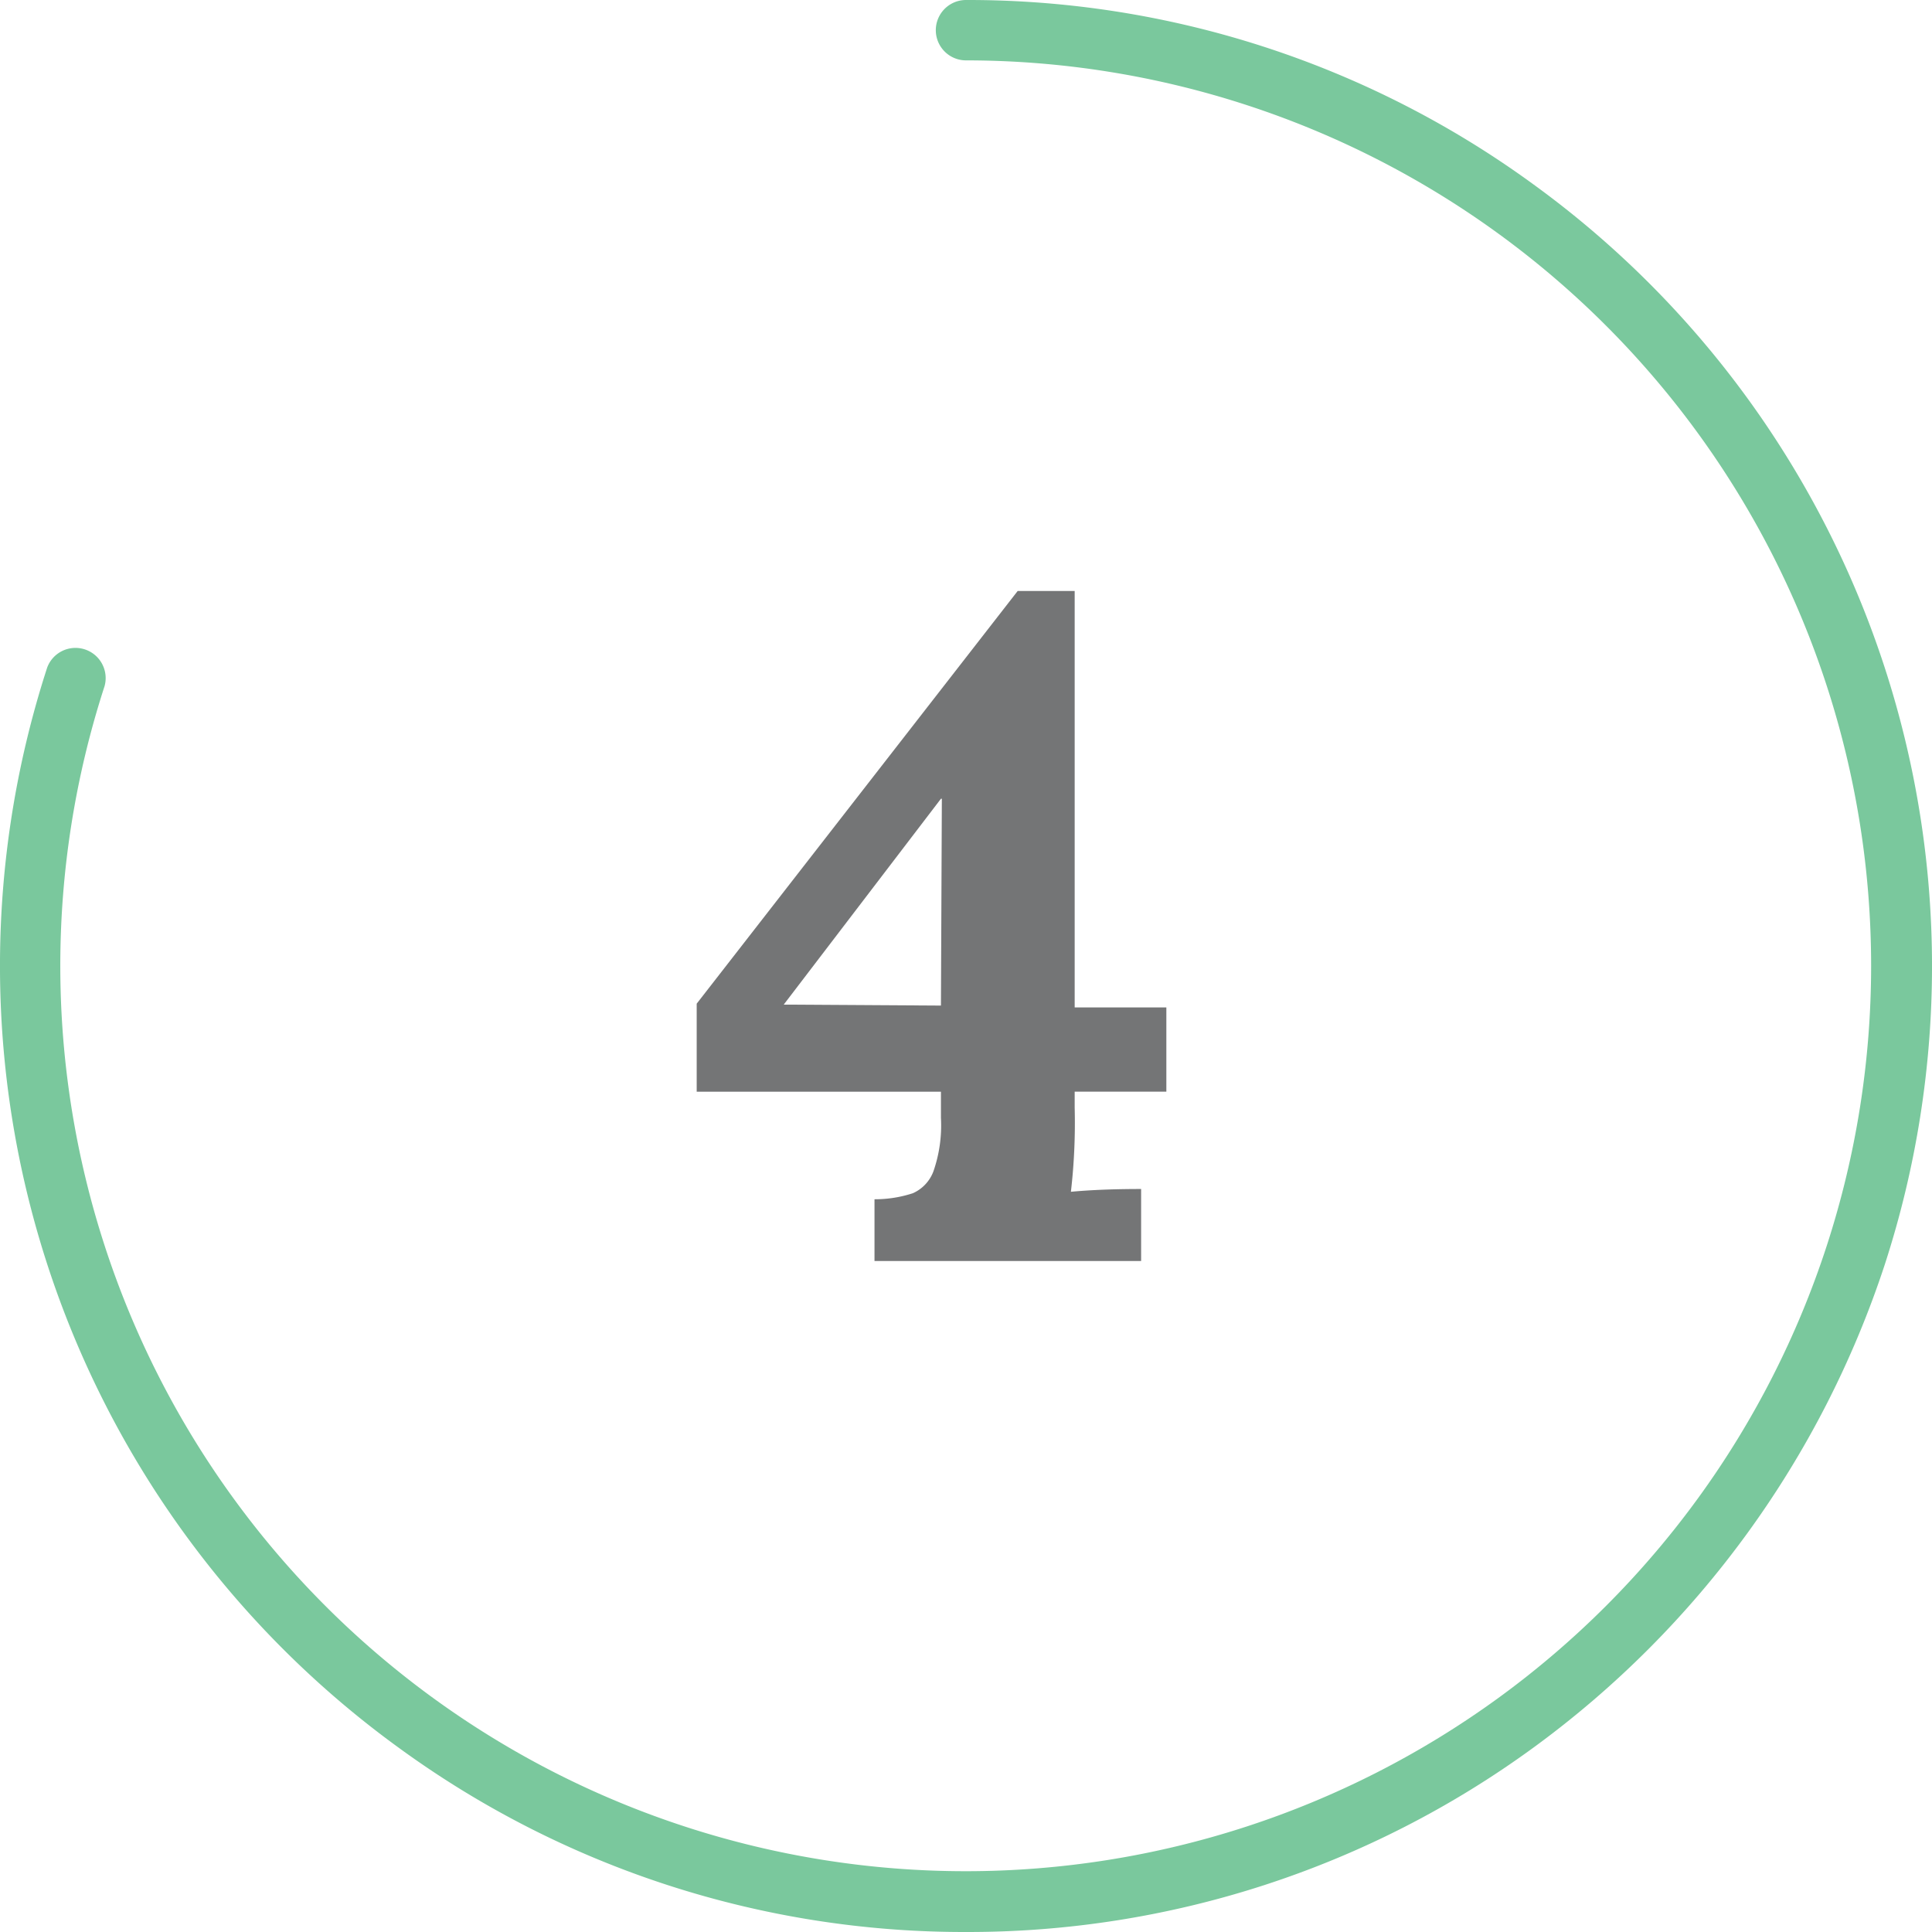 <svg id="Layer_1" data-name="Layer 1" xmlns="http://www.w3.org/2000/svg" viewBox="0 0 64 64">
  <defs>
    <style>
      .cls-1 {
        fill: #7ac89d;
      }

      .cls-2 {
        fill: #747576;
      }
    </style>
  </defs>
  <path class="cls-1" d="M32,64a31.766,31.766,0,0,1-18.808-6.116A32,32,0,0,1,1.564,22.111a1,1,0,0,1,1.9.618A29.993,29.993,0,1,0,32,2a1,1,0,0,1,0-2A31.763,31.763,0,0,1,50.808,6.116,32,32,0,0,1,62.436,41.889,32.286,32.286,0,0,1,50.808,57.884,31.766,31.766,0,0,1,32,64Z"/>
  <path class="cls-2" d="M28.969,39.727a4.032,4.032,0,0,0,1.271-.2,1.283,1.283,0,0,0,.682-.728,4.632,4.632,0,0,0,.248-1.768v-.867H23.079V33.248L33.712,19.577H35.6V33.372h3.037v2.79H35.6v.527a19.81,19.81,0,0,1-.125,2.79c.682-.063,1.457-.092,2.326-.092v2.386H28.969ZM31.2,26.459H31.17l-5.208,6.82,5.208.032Z"/>
</svg>
